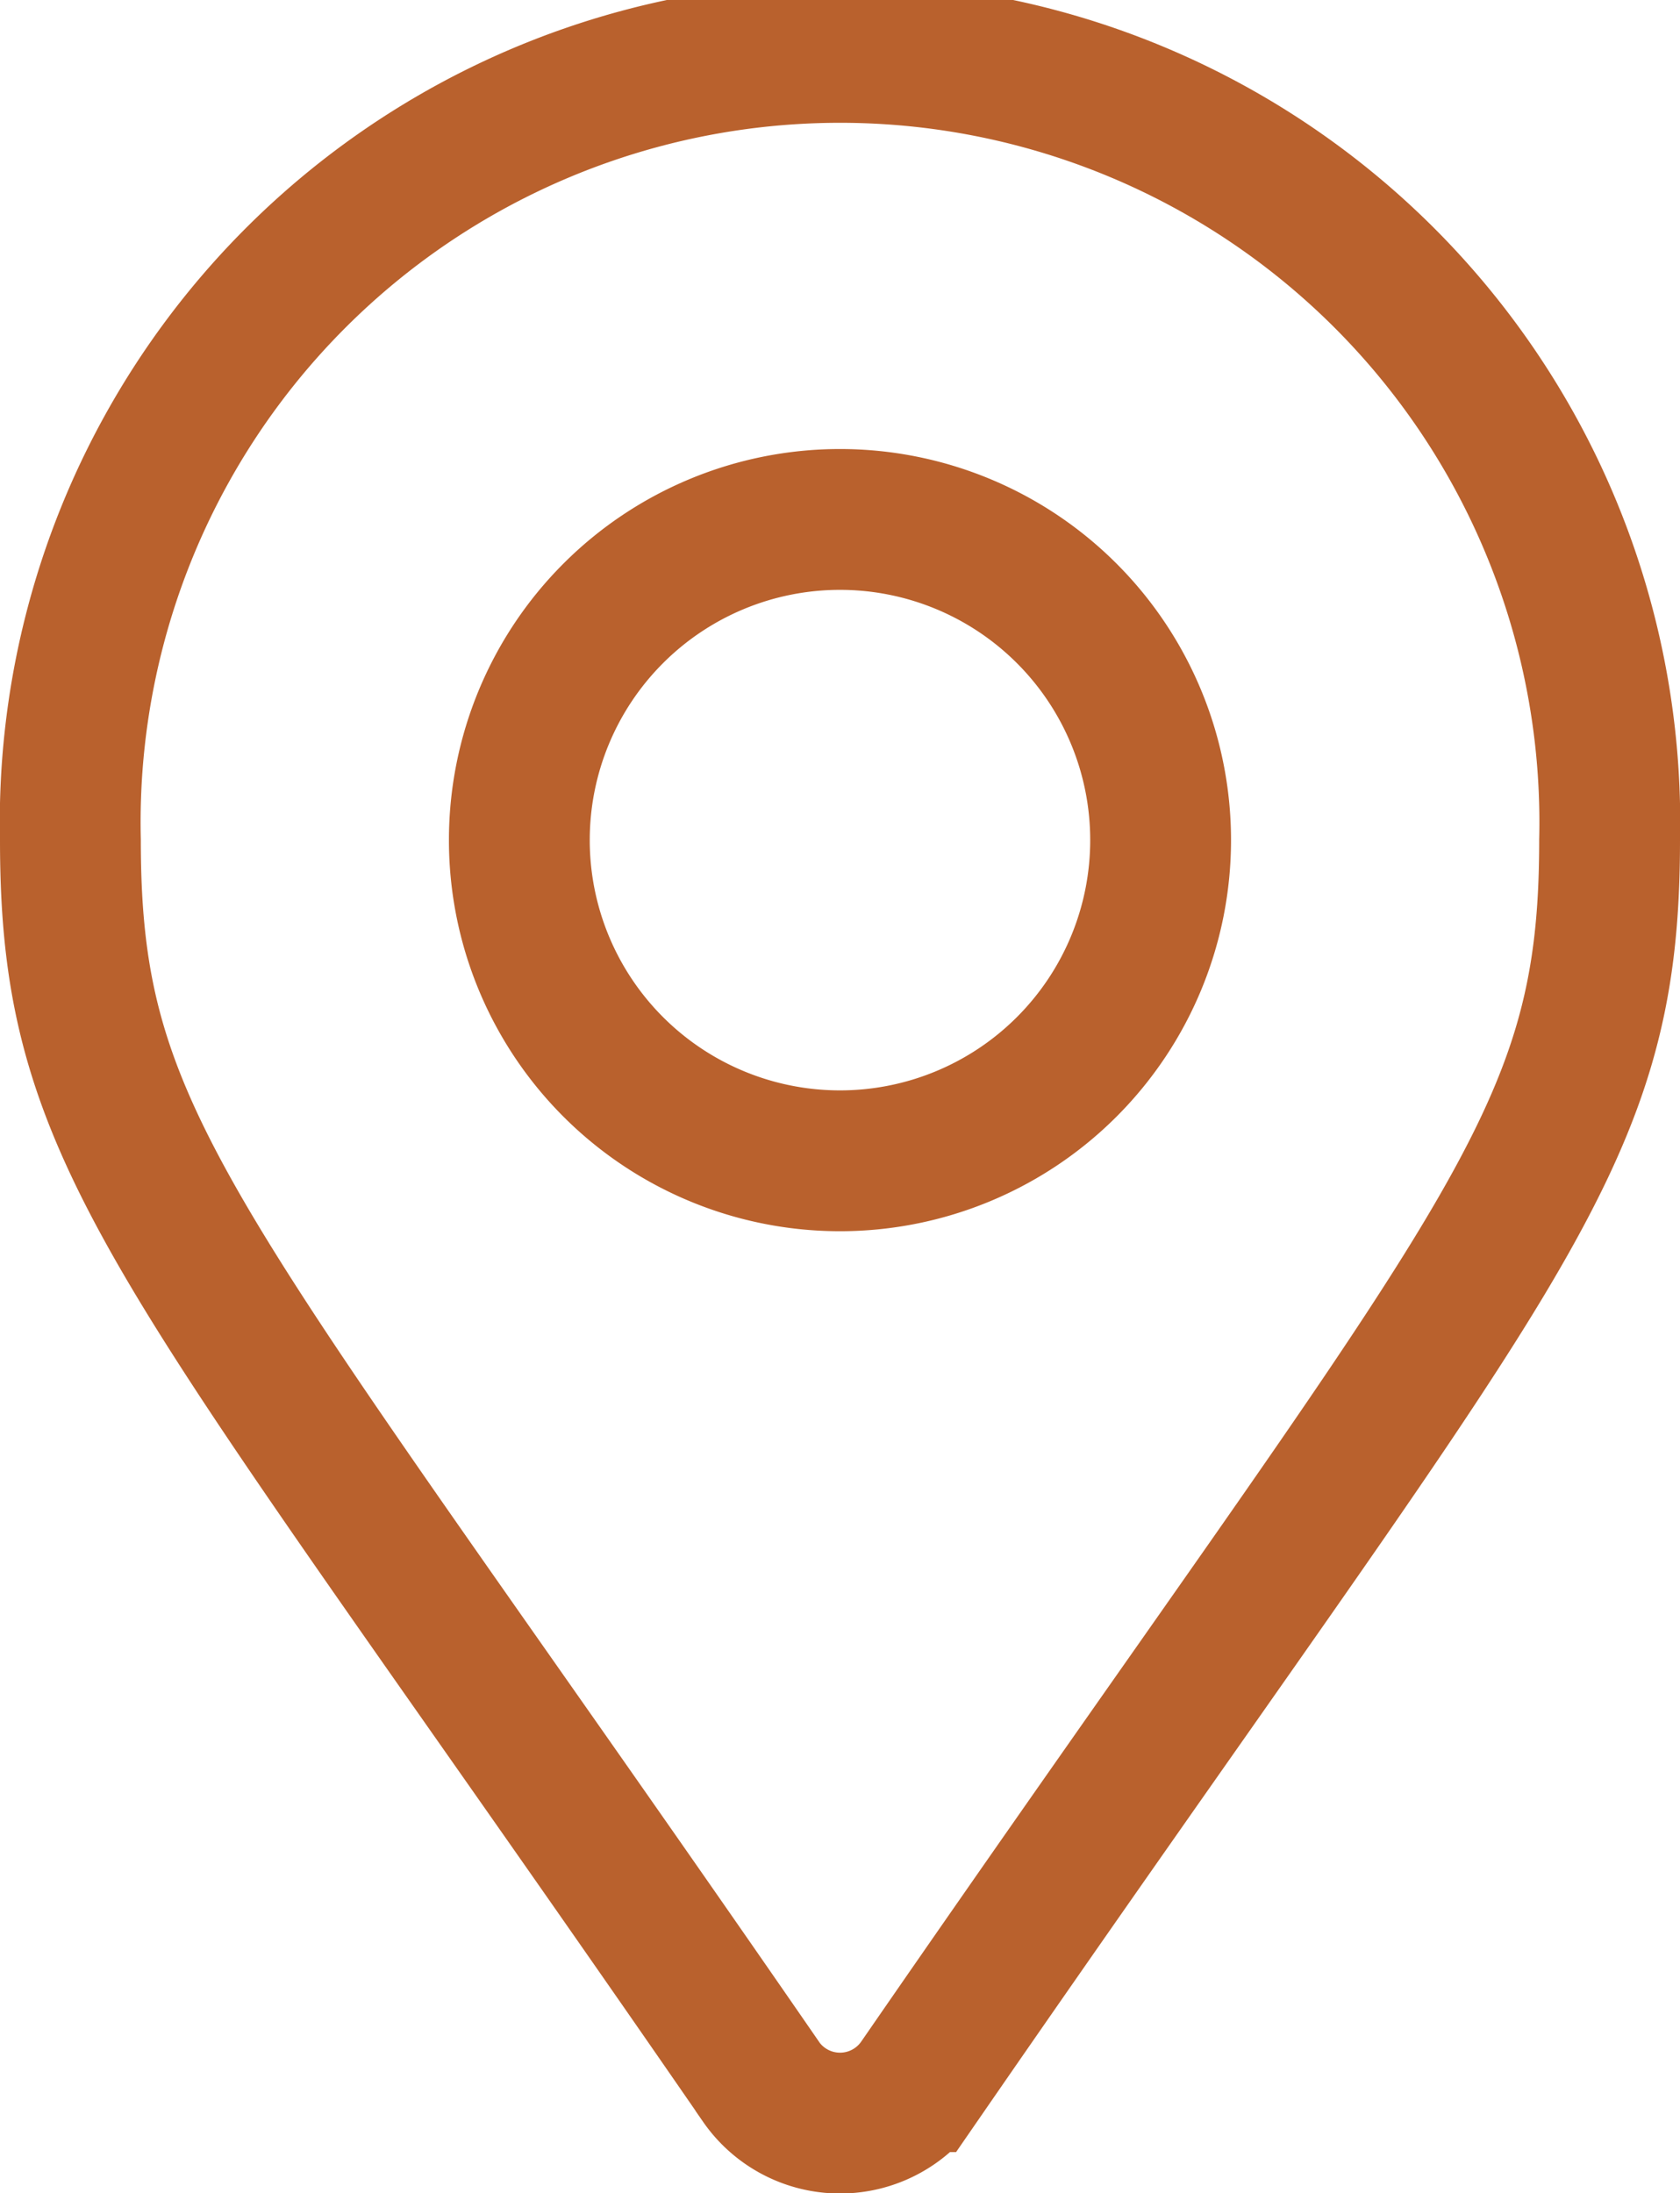 <svg xmlns="http://www.w3.org/2000/svg" width="35.791" height="46.721"><path id="map-marker-alt-solid" d="M16.21 44.339C3.8 26.352 1.5 24.506 1.5 17.9a16.4 16.4 0 1132.791 0c0 6.61-2.3 8.456-14.71 26.443a2.05 2.05 0 01-3.37 0zm1.69-19.612a6.831 6.831 0 10-6.836-6.827 6.831 6.831 0 006.836 6.827z" fill="none" stroke="#b9612d" stroke-width="3"/></svg>